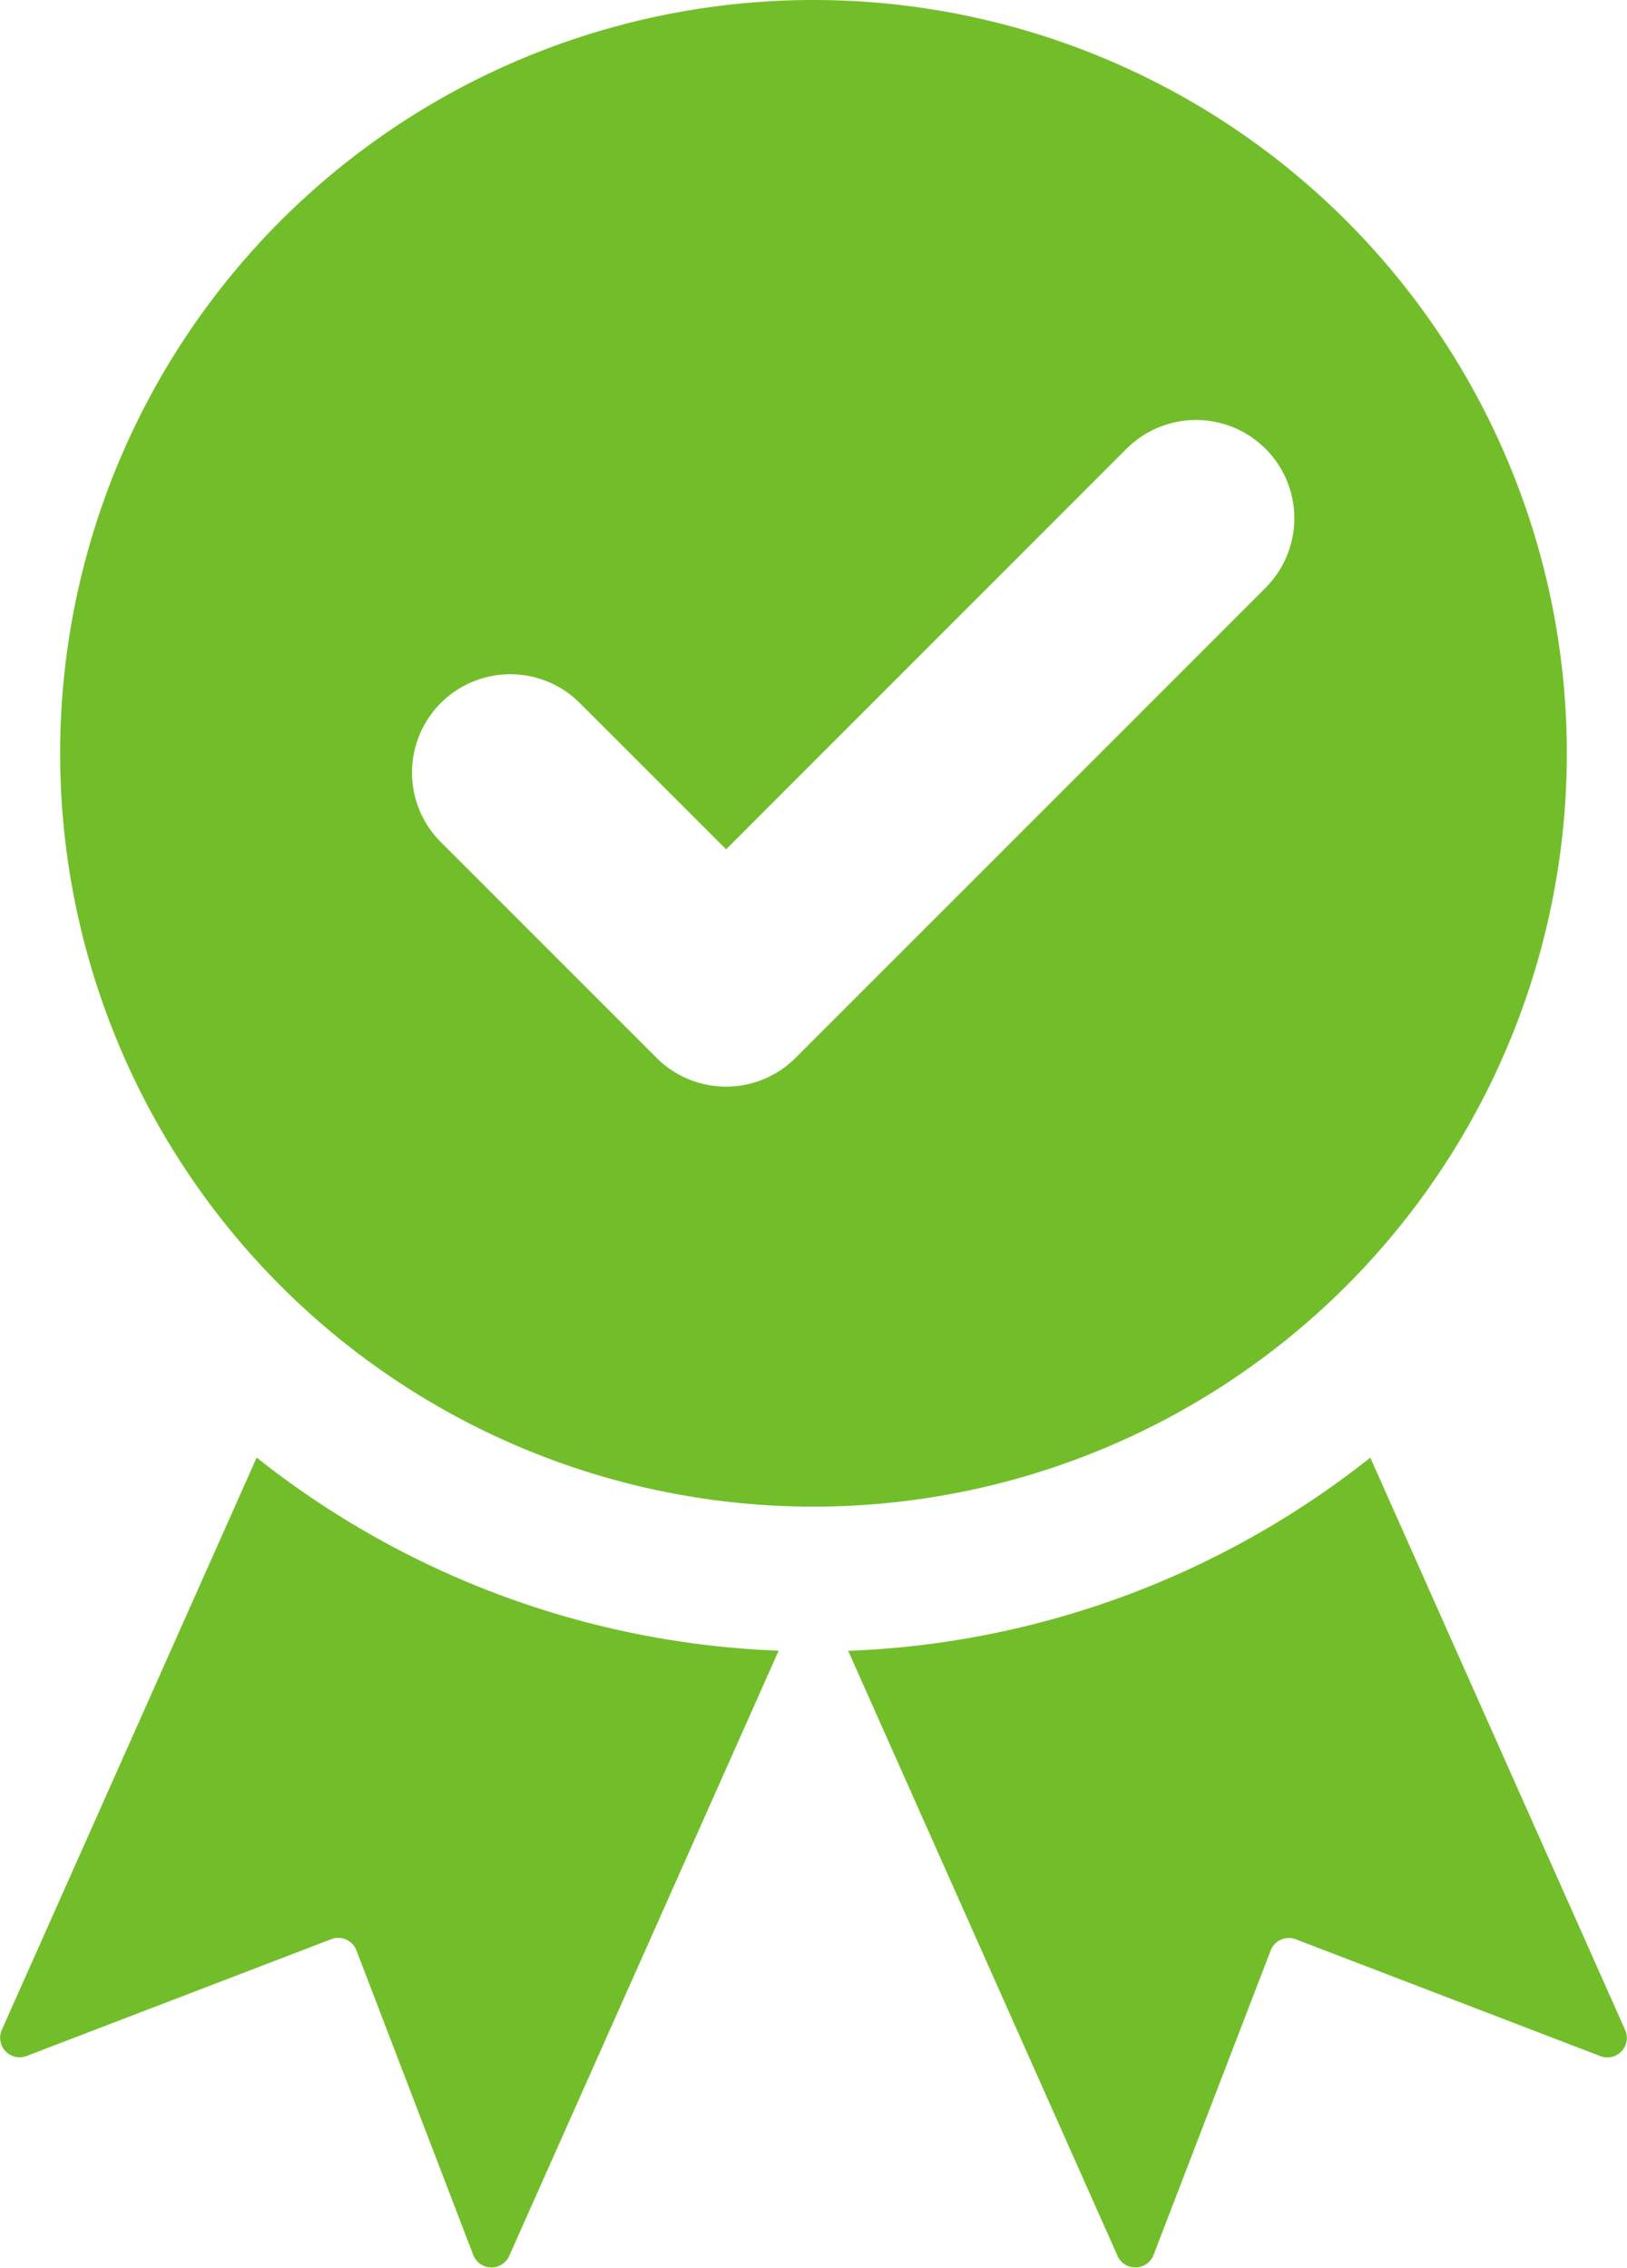 <?xml version="1.0" encoding="UTF-8"?> <svg xmlns="http://www.w3.org/2000/svg" width="66.783" height="93.085" viewBox="0 0 66.783 93.085"><g transform="translate(-1098.602 -1260.578)"><path d="M1131.993,1260.578a30.922,30.922,0,1,0,30.922,30.922A30.921,30.921,0,0,0,1131.993,1260.578Zm18.555,24.131L1131.259,1304a4.034,4.034,0,0,1-5.706,0l-8.889-8.889a4.035,4.035,0,0,1,5.706-5.706l6.036,6.036L1144.841,1279a4.035,4.035,0,0,1,5.707,5.706Z" fill="#72be2a"></path><path d="M1109.137,1320.408l-10.464,23.5a.8.8,0,0,0,1.012,1.067l12.517-4.8a.8.8,0,0,1,1.028.458l4.8,12.513a.8.8,0,0,0,1.471.038l11.063-24.85A36.668,36.668,0,0,1,1109.137,1320.408Z" fill="#72be2a"></path><path d="M1154.848,1320.409a36.676,36.676,0,0,1-21.431,7.932l11.061,24.845a.8.8,0,0,0,1.47-.038l4.812-12.511a.8.8,0,0,1,1.028-.457l12.513,4.8a.8.8,0,0,0,1.012-1.067Z" fill="#72be2a"></path></g></svg> 